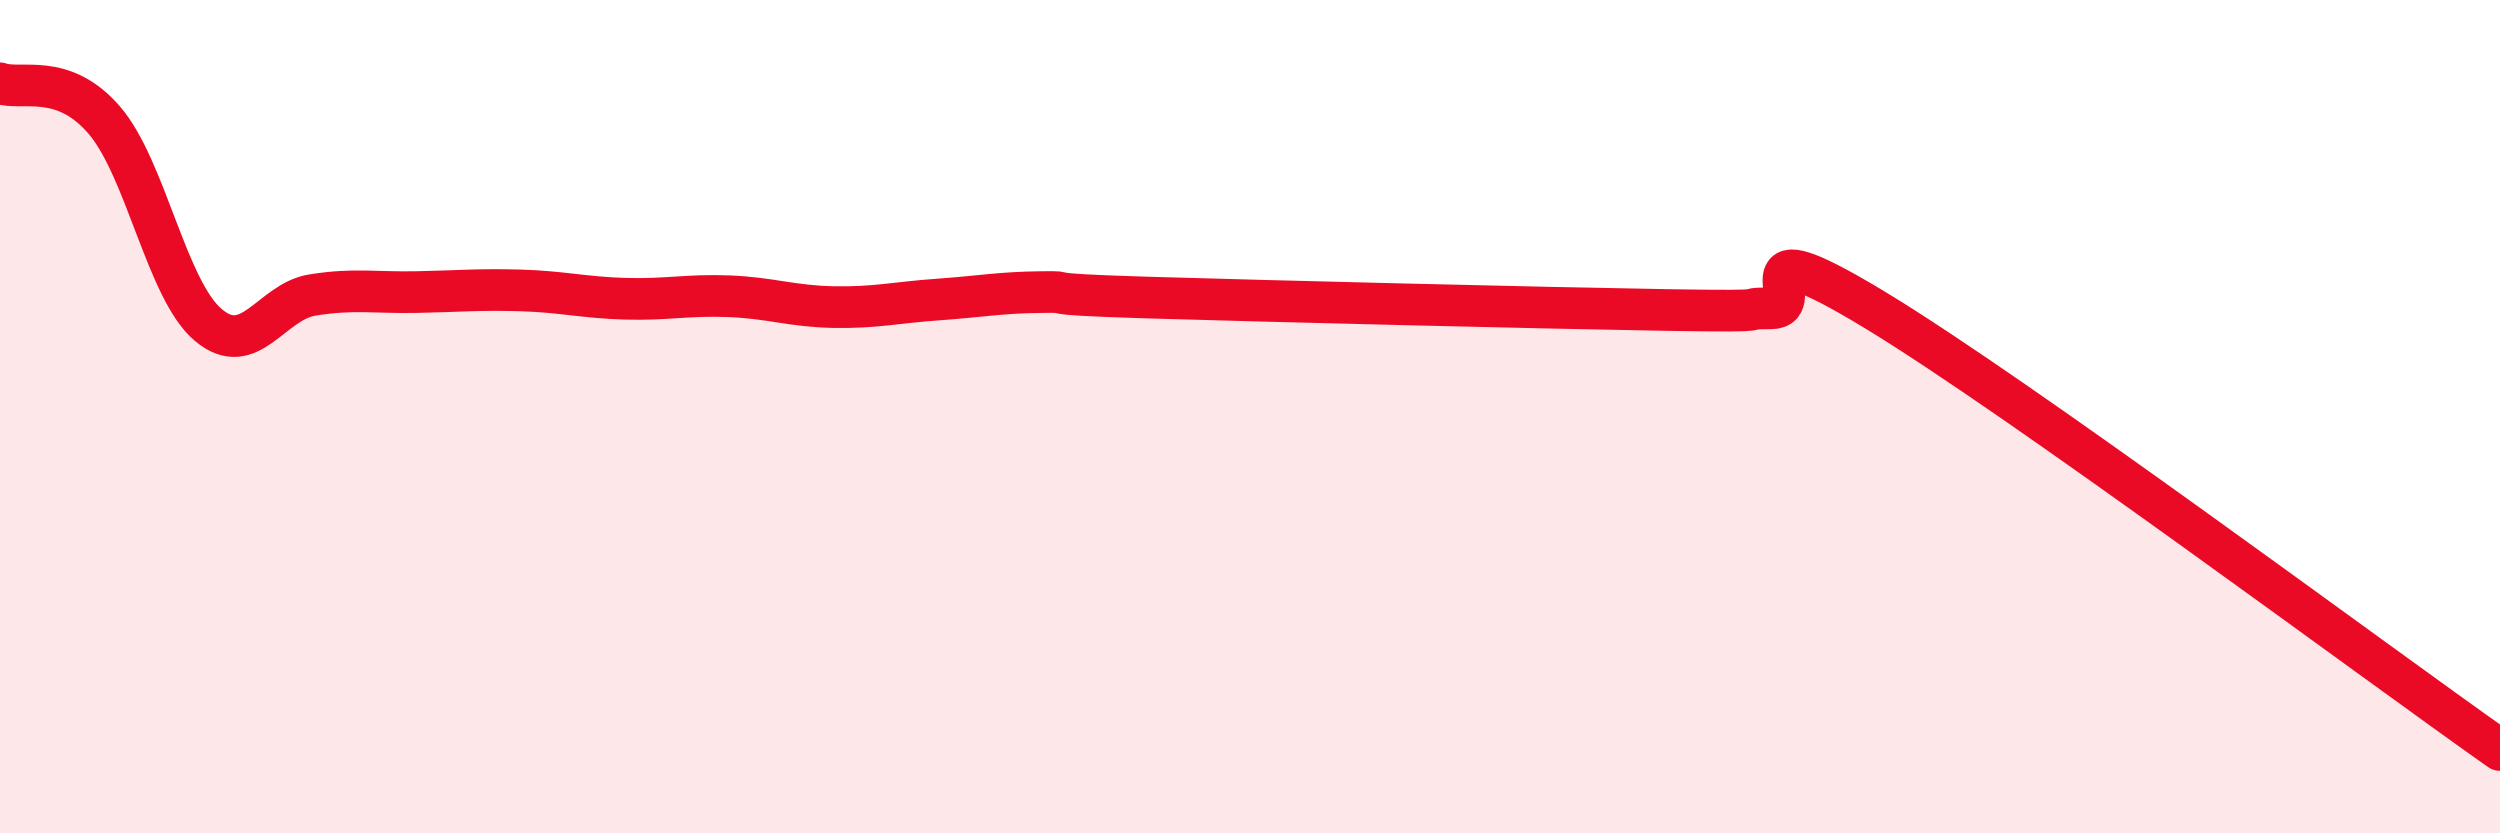 
    <svg width="60" height="20" viewBox="0 0 60 20" xmlns="http://www.w3.org/2000/svg">
      <path
        d="M 0,2 C 0.5,2.18 1.5,1.72 2.5,2.88 C 3.5,4.04 4,6.96 5,7.8 C 6,8.64 6.5,7.24 7.5,7.08 C 8.5,6.92 9,7.03 10,7.01 C 11,6.99 11.5,6.94 12.5,6.97 C 13.5,7 14,7.14 15,7.17 C 16,7.2 16.5,7.07 17.5,7.11 C 18.5,7.15 19,7.35 20,7.37 C 21,7.39 21.5,7.26 22.5,7.19 C 23.5,7.12 24,7.02 25,7.01 C 26,7 24.5,7.05 27.5,7.14 C 30.5,7.23 37,7.39 40,7.44 C 43,7.49 41.5,7.4 42.5,7.4 C 43.5,7.4 41.5,5.32 45,7.44 C 48.5,9.56 57,15.89 60,18L60 20L0 20Z"
        fill="#EB0A25"
        opacity="0.1"
        stroke-linecap="round"
        stroke-linejoin="round"
      />
      <path
        d="M 0,2 C 0.5,2.18 1.5,1.72 2.5,2.88 C 3.5,4.04 4,6.96 5,7.8 C 6,8.64 6.5,7.24 7.5,7.08 C 8.5,6.92 9,7.03 10,7.01 C 11,6.99 11.5,6.94 12.5,6.97 C 13.5,7 14,7.14 15,7.17 C 16,7.2 16.5,7.07 17.5,7.11 C 18.5,7.15 19,7.35 20,7.37 C 21,7.39 21.5,7.26 22.5,7.19 C 23.5,7.12 24,7.02 25,7.01 C 26,7 24.5,7.05 27.5,7.14 C 30.5,7.23 37,7.39 40,7.44 C 43,7.49 41.5,7.4 42.5,7.4 C 43.5,7.4 41.5,5.32 45,7.44 C 48.5,9.56 57,15.89 60,18"
        stroke="#EB0A25"
        stroke-width="1"
        fill="none"
        stroke-linecap="round"
        stroke-linejoin="round"
      />
    </svg>
  